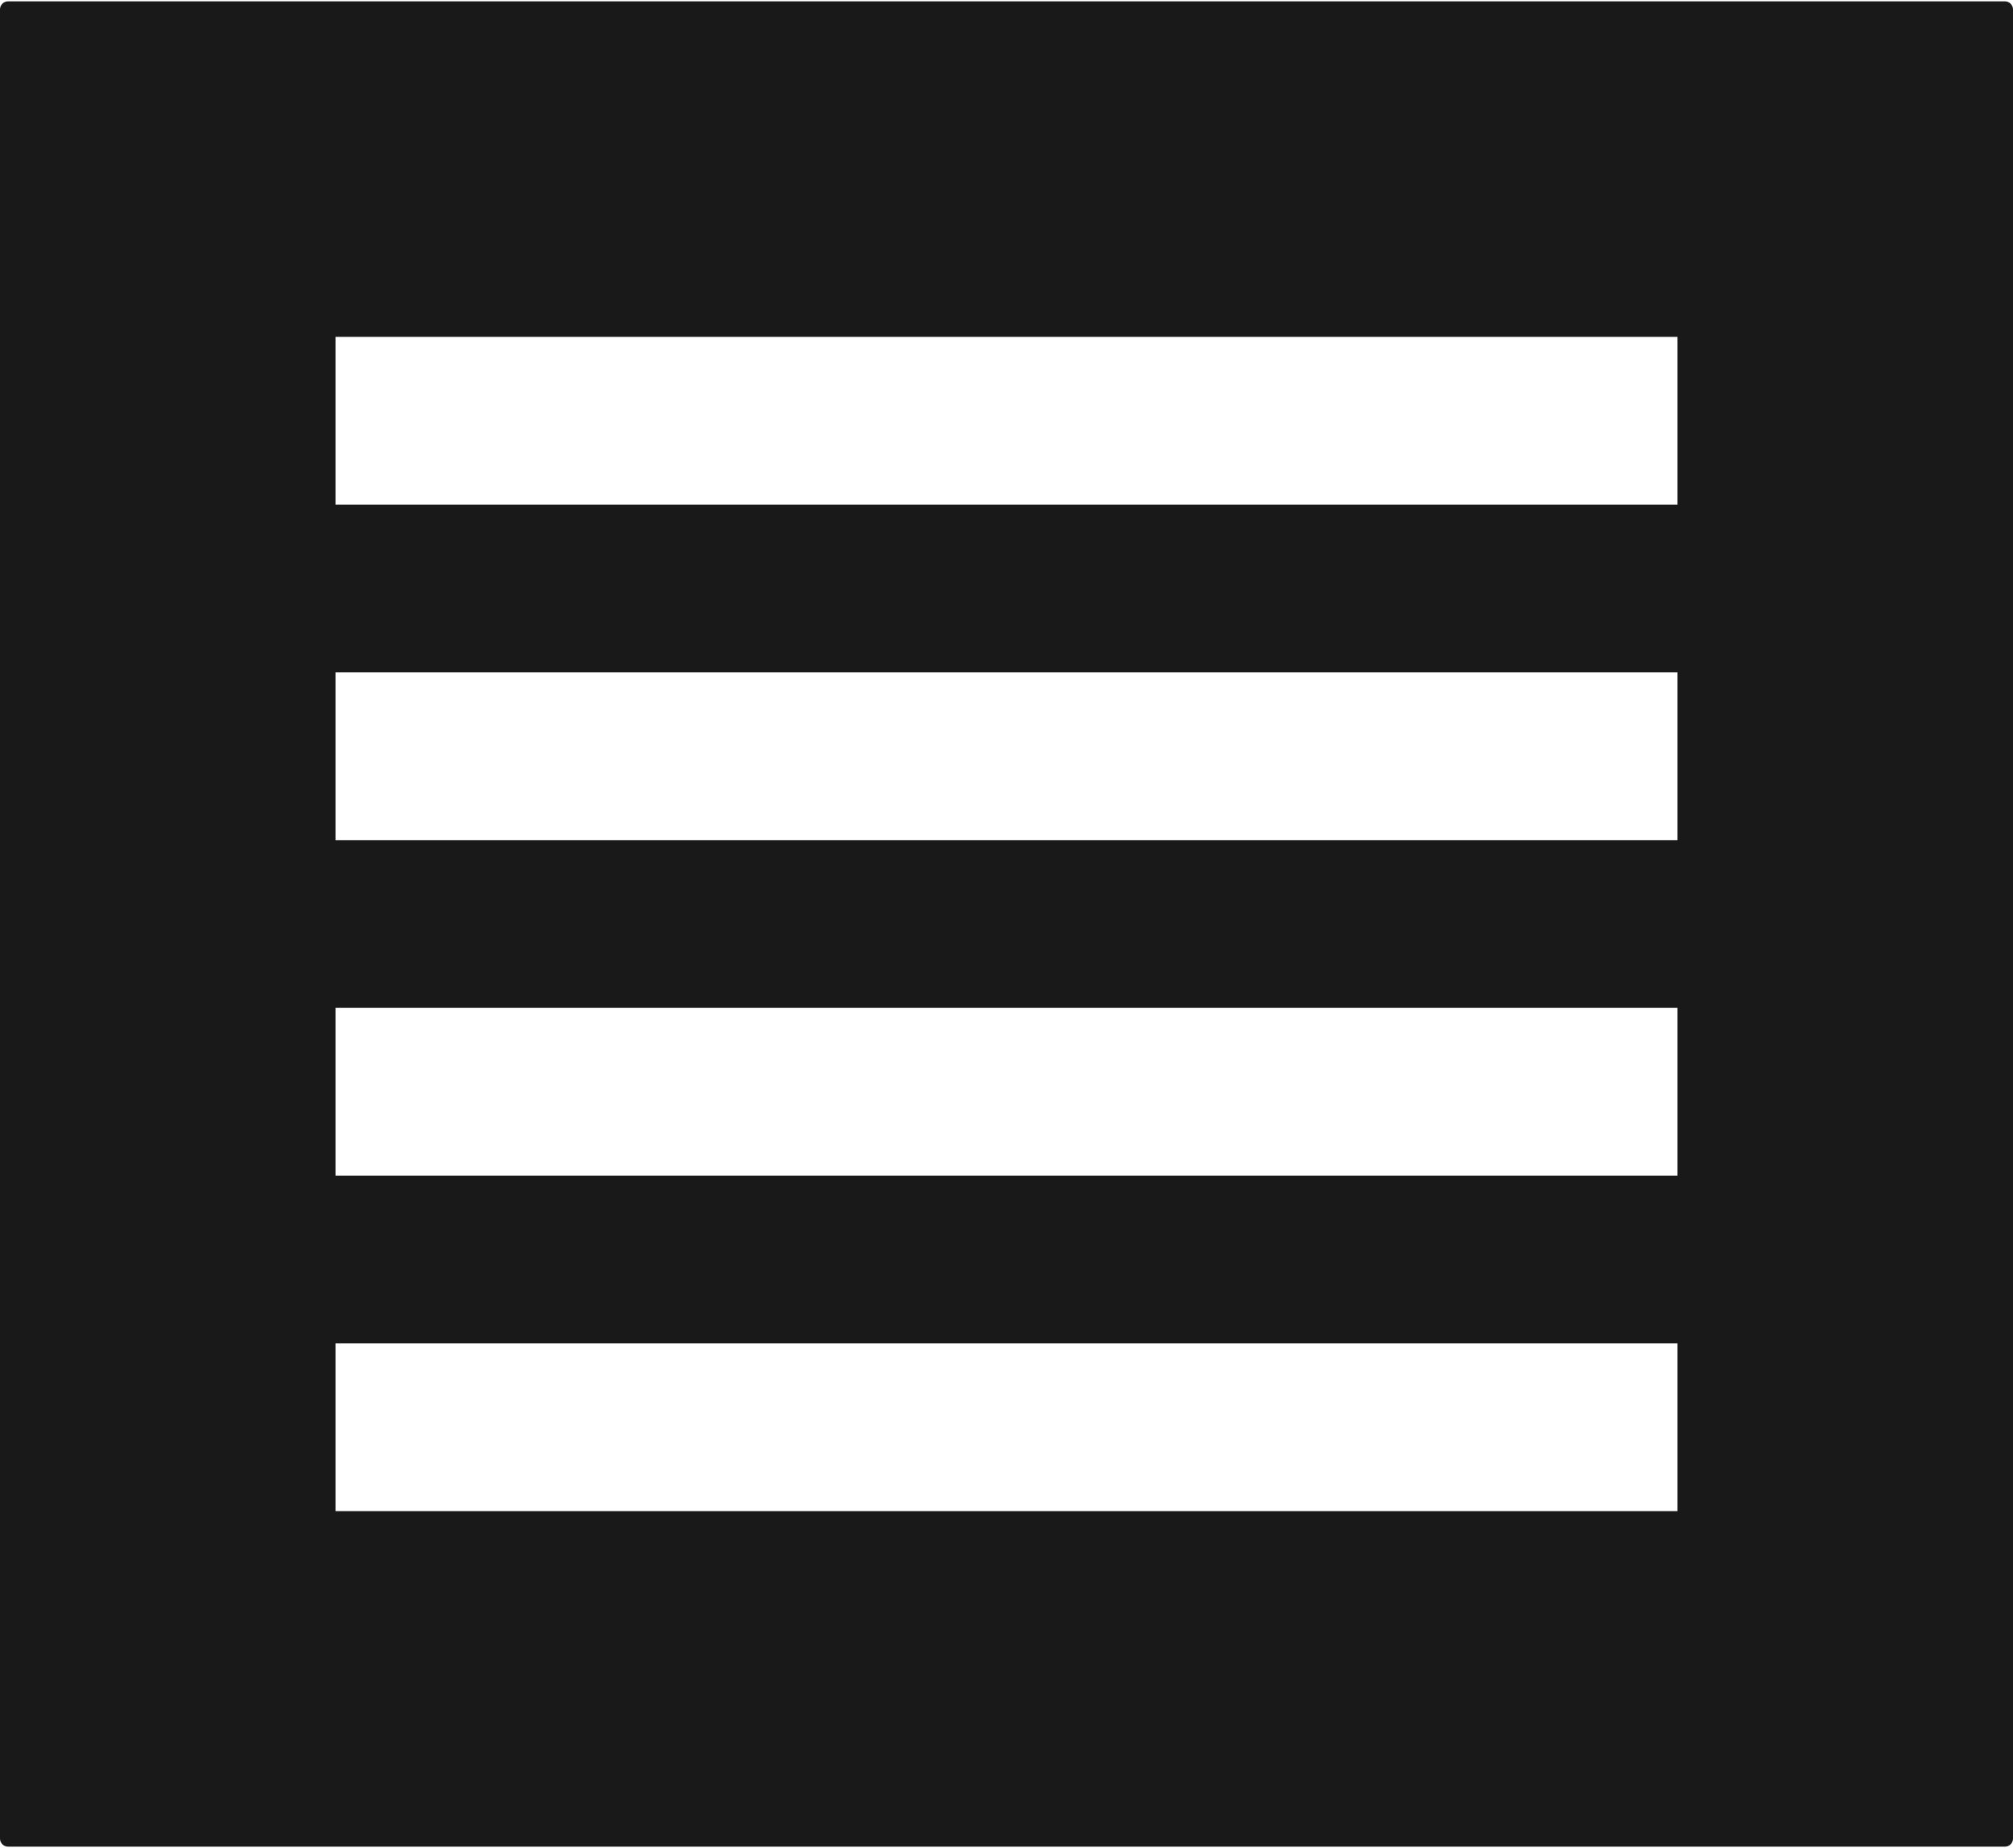 <?xml version="1.0" encoding="UTF-8" standalone="no"?>
<svg width="500px" height="459px" viewBox="0 0 500 459" version="1.1" xmlns="http://www.w3.org/2000/svg" xmlns:xlink="http://www.w3.org/1999/xlink" xmlns:sketch="http://www.bohemiancoding.com/sketch/ns">
    <!-- Generator: Sketch 3.4.4 (17249) - http://www.bohemiancoding.com/sketch -->
    <title>icon-font_91_Airlock</title>
    <desc>Created with Sketch.</desc>
    <defs></defs>
    <g id="Page-1" stroke="none" stroke-width="1" fill="none" fill-rule="evenodd" sketch:type="MSPage">
        <g id="Artboard-1" sketch:type="MSArtboardGroup" transform="translate(-4000, -9021)" fill="#191919">
            <path d="M4000,9023.327 C4000,9022.226 4000.897,9021.333 4002.001,9021.333 L4497.999,9021.333 C4499.104,9021.333 4500,9022.238 4500,9023.327 L4500,9477.673 C4500,9478.774 4499.103,9479.667 4497.999,9479.667 L4002.001,9479.667 C4000.896,9479.667 4000,9478.762 4000,9477.673 L4000,9023.327 Z M4083.333,9104.667 L4416.667,9104.667 L4416.667,9146.333 L4083.333,9146.333 L4083.333,9104.667 Z M4083.333,9188 L4416.667,9188 L4416.667,9229.667 L4083.333,9229.667 L4083.333,9188 Z M4083.333,9271.333 L4416.667,9271.333 L4416.667,9313 L4083.333,9313 L4083.333,9271.333 Z M4083.333,9354.667 L4416.667,9354.667 L4416.667,9396.333 L4083.333,9396.333 L4083.333,9354.667 Z" id="icon-font_91_Airlock" sketch:type="MSShapeGroup"></path>
        </g>
    </g>
</svg>